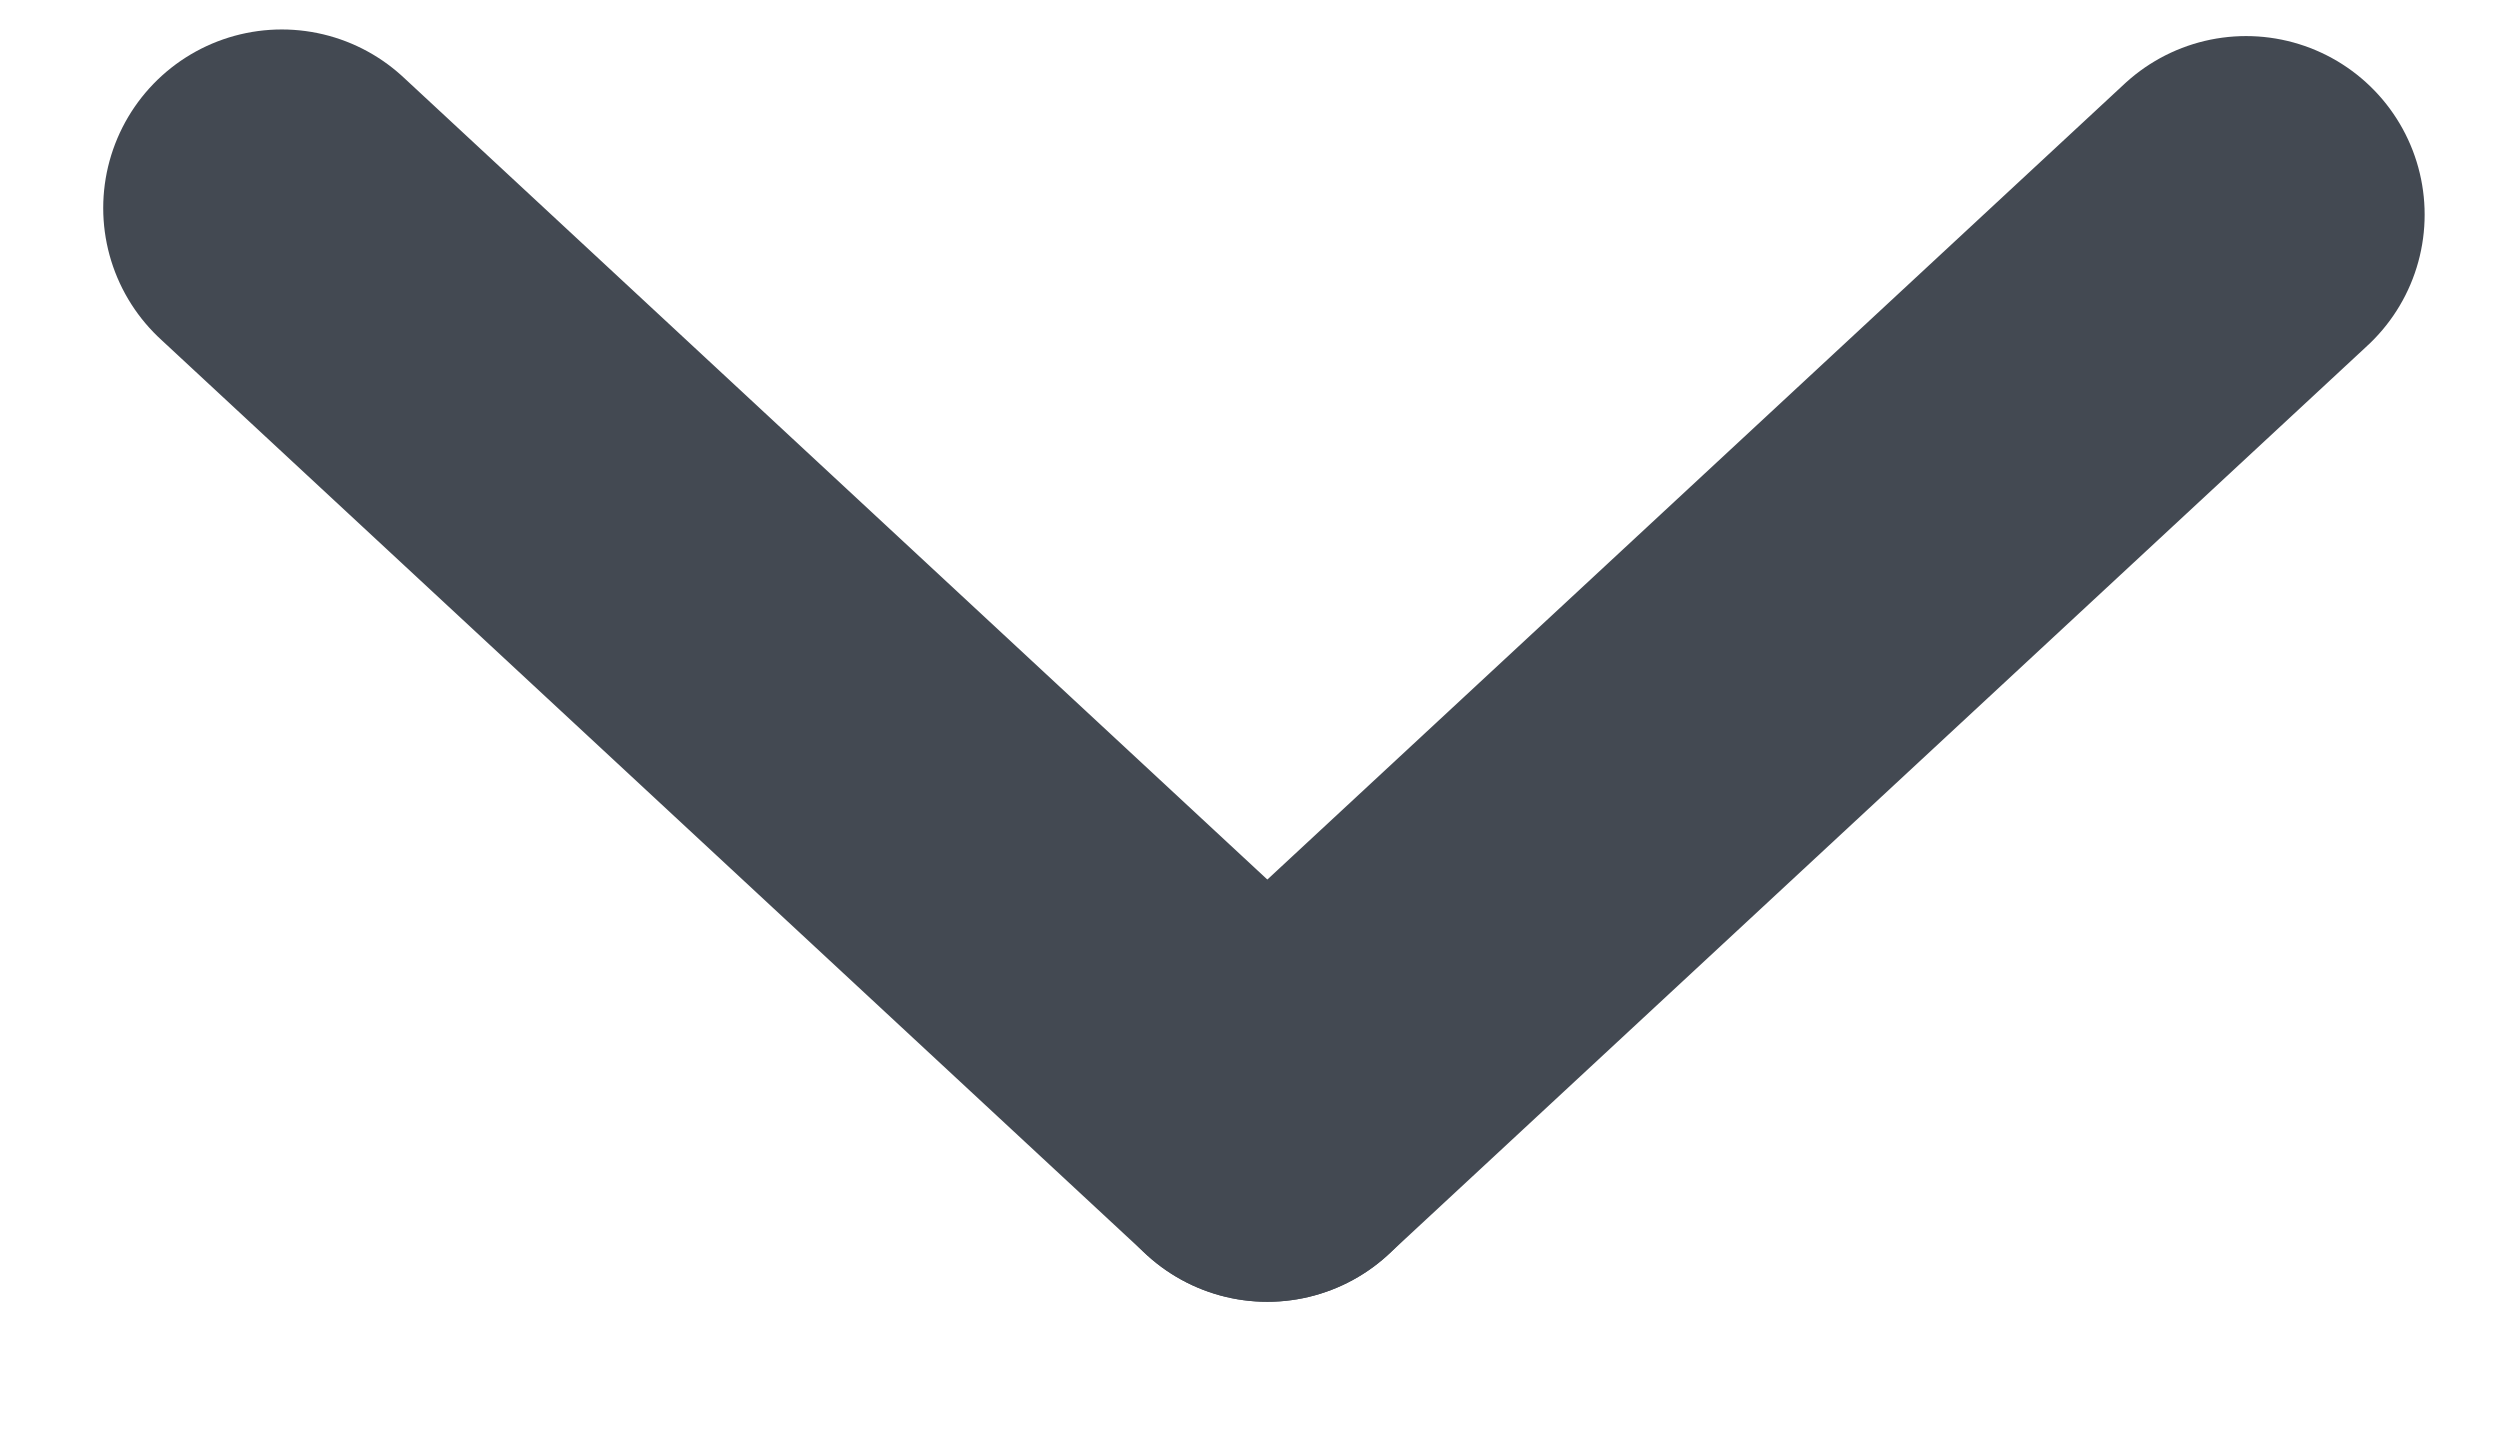<svg width="14" height="8" viewBox="0 0 14 8" fill="none" xmlns="http://www.w3.org/2000/svg">
<path d="M12.578 1.202L7.097 6.29" stroke="#434952" stroke-width="2" stroke-linecap="round"/>
<path d="M7.097 6.29L1.578 1.165" stroke="#434952" stroke-width="2" stroke-linecap="round"/>
</svg>
